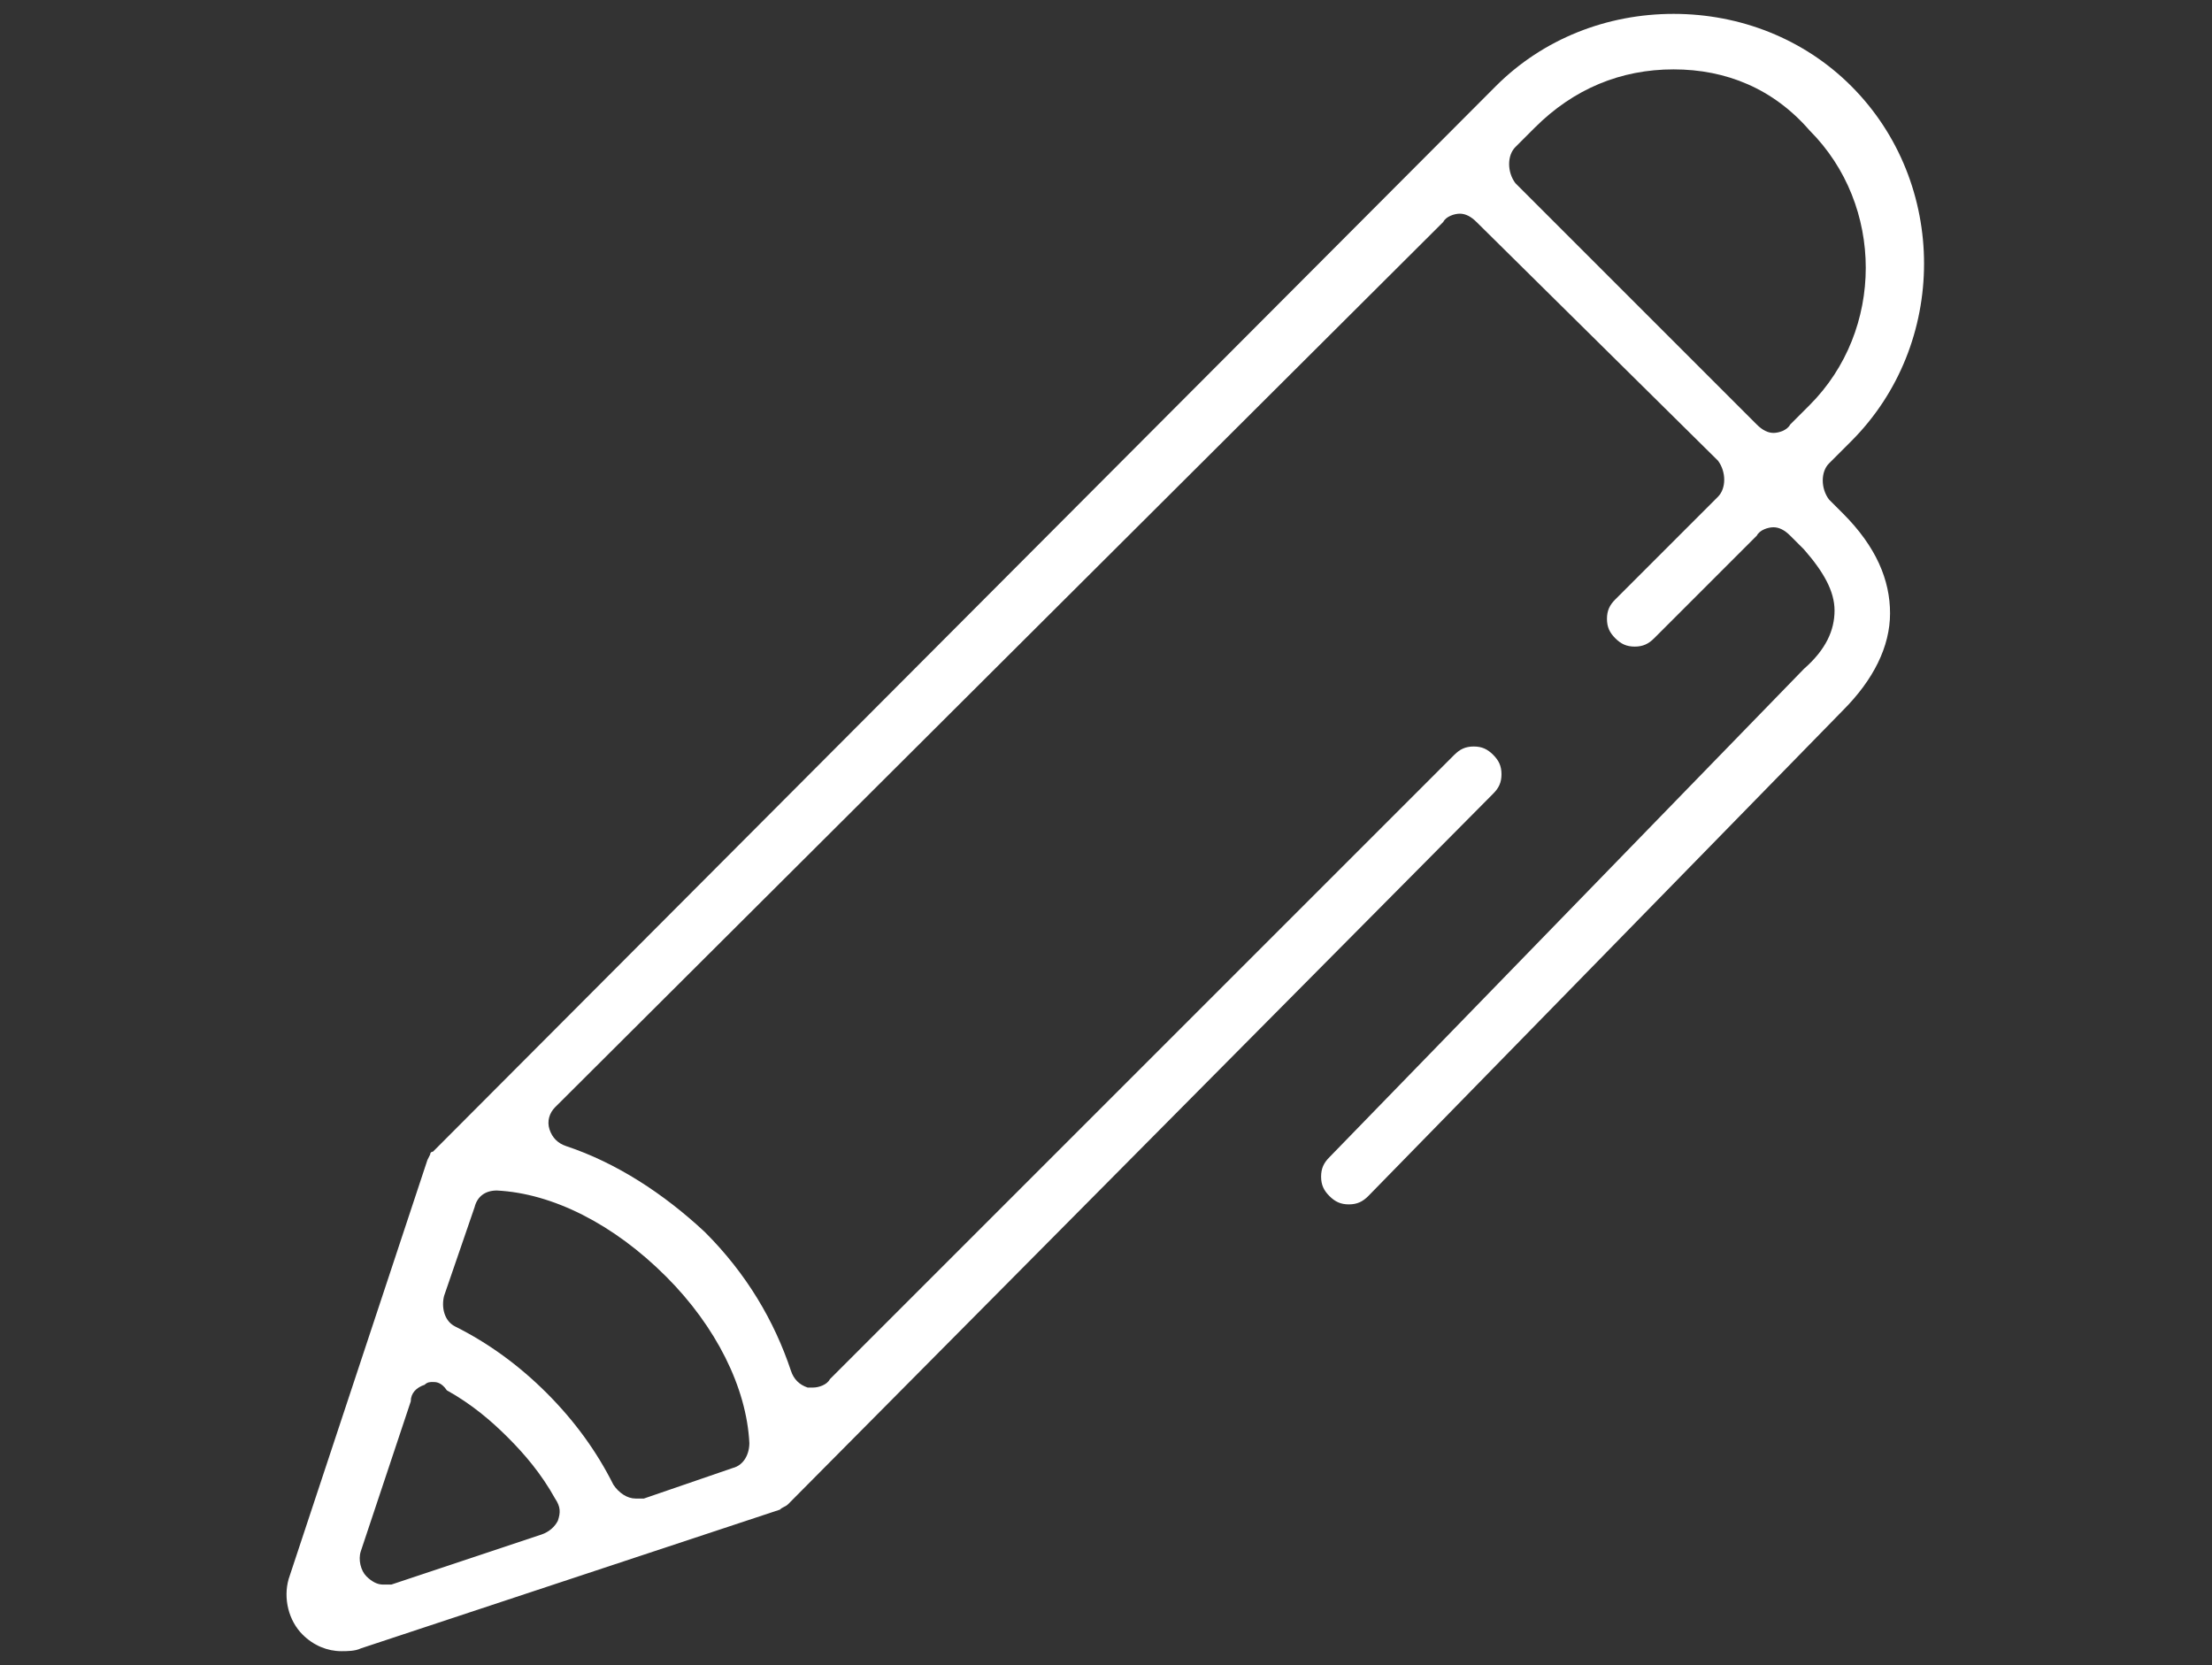 <?xml version="1.0" encoding="utf-8"?>
<!-- Generator: Adobe Illustrator 28.0.0, SVG Export Plug-In . SVG Version: 6.00 Build 0)  -->
<svg version="1.1" id="Laag_1" xmlns="http://www.w3.org/2000/svg" xmlns:xlink="http://www.w3.org/1999/xlink" x="0px" y="0px"
	 viewBox="0 0 79.7 60" style="enable-background:new 0 0 79.7 60;" xml:space="preserve">
<rect x="0" y="0" width="79.7" height="60" fill="#333333" stroke="none"/>
<style type="text/css">
	.st0{display:none;fill:#0B64B2;}
	.st1{display:none;}
	.st2{display:inline;}
	.st3{fill:#0B64B2;}
	.st4{fill:#FFFFFF;}
</style>
<rect id="bg" x="-13.2" y="-6.4" class="st0" width="106" height="79"/>
<g id="envelop" class="st1">
	<g class="st2">
		<path class="st3" d="M6.3,58.3c-3.6,0-6.5-2.9-6.5-6.5V8.2c0-3.6,2.9-6.5,6.5-6.5h67c3.6,0,6.5,2.9,6.5,6.5v43.6
			c0,3.6-2.9,6.5-6.5,6.5H6.3z M30.3,30.5c-0.3,0-0.6,0.1-0.9,0.4L6.8,53.5c-0.3,0.3-0.5,0.9-0.3,1.3c0.2,0.5,0.6,0.7,1.1,0.7H72
			c0.5,0,0.9-0.3,1.1-0.7c0.2-0.5,0.1-1-0.3-1.3L50.3,30.9c-0.2-0.2-0.5-0.4-0.9-0.4c-0.3,0-0.6,0.1-0.8,0.3l-3,2.5
			c-1.6,1.4-3.7,2.2-5.8,2.2c-2.1,0-4.2-0.8-5.8-2.2l-3-2.5C30.8,30.6,30.5,30.5,30.3,30.5z M75.9,7.8c-0.3,0-0.6,0.1-0.8,0.3
			L52.5,27.5c-0.3,0.2-0.4,0.5-0.4,0.9c0,0.3,0.1,0.7,0.4,0.9L75,51.8c0.2,0.2,0.5,0.4,0.9,0.4c0.2,0,0.3,0,0.5-0.1
			c0.5-0.2,0.7-0.6,0.7-1.1V9c0-0.5-0.3-0.9-0.7-1.1C76.2,7.9,76.1,7.8,75.9,7.8z M3.8,7.8c-0.2,0-0.3,0-0.5,0.1
			C2.8,8.1,2.6,8.6,2.6,9v41.9c0,0.5,0.3,0.9,0.7,1.1c0.1,0.1,0.3,0.1,0.5,0.1c0.3,0,0.6-0.1,0.9-0.4l22.6-22.6
			c0.2-0.2,0.4-0.6,0.4-0.9c0-0.3-0.2-0.7-0.4-0.9L4.6,8.1C4.3,7.9,4.1,7.8,3.8,7.8z M7.7,4.4c-0.5,0-1,0.3-1.1,0.8
			c-0.2,0.5,0,1,0.3,1.3l28.8,24.7c1.1,1,2.6,1.5,4,1.5c1.5,0,2.9-0.5,4-1.5L72.7,6.6c0.4-0.3,0.5-0.9,0.3-1.3
			c-0.2-0.5-0.6-0.8-1.1-0.8H7.7z"/>
	</g>
</g>
<g id="telefoon" class="st1">
	<g class="st2">
		<path class="st3" d="M8.9,60c-0.6,0-1.1-0.5-1.1-1.1V48.6c0-0.2,0-0.3,0.1-0.4L14,30.6c0.2-0.4,0.6-0.7,1-0.7c0.1,0,0.2,0,0.4,0.1
			c0.3,0.1,0.5,0.3,0.6,0.6c0.1,0.3,0.1,0.6,0,0.8l-5.2,14.9c-0.1,0.3-0.1,0.6,0.1,0.9c0.2,0.3,0.5,0.4,0.8,0.4h11.5
			c0.6,0,1.1,0.5,1.1,1.1s-0.5,1.1-1.1,1.1H11c-0.5,0-1,0.4-1,1v6.2c0,0.5,0.4,1,1,1h57.8c0.5,0,1-0.4,1-1v-6.2c0-0.5-0.4-1-1-1
			H56.3c-0.6,0-1.1-0.5-1.1-1.1s0.5-1.1,1.1-1.1h11.5c0.3,0,0.6-0.2,0.8-0.4c0.2-0.3,0.2-0.6,0.1-0.9l-5.2-14.8
			c-0.1-0.3-0.1-0.6,0-0.8c0.1-0.3,0.4-0.5,0.6-0.6c0.1,0,0.2-0.1,0.4-0.1c0.5,0,0.9,0.3,1,0.7l6.1,17.6c0,0.1,0,0.2,0,0.3
			c0,0,0,0.1,0,0.2l0,10.2c0,0.6-0.5,1.1-1.1,1.1H8.9z"/>
		<path class="st3" d="M16.7,27c-2.2,0-4.3-0.5-6-1.4c-0.5-0.3-1-0.5-1.5-0.9c-0.1-0.1-0.2-0.2-0.3-0.4c-3.4-6.8,1.9-15.4,4.3-18.8
			c0.6-0.9,1.6-1.6,2.7-1.9c9.4-2.9,19.9-3.5,24-3.6c4.1,0.1,14.6,0.7,24.1,3.6c1.1,0.3,2,1,2.7,1.9c2.4,3.4,7.7,11.9,4.3,18.8
			c-0.1,0.1-0.2,0.3-0.3,0.4c-0.4,0.3-1,0.6-1.5,0.9c-1.7,0.9-3.8,1.4-6,1.4c-0.9,0-1.8-0.1-2.7-0.2c-2-0.4-5-1.2-7.2-3
			C52.2,23,51.7,22,51.5,21c0-0.4-0.1-0.8-0.1-1.3l-0.2-3.4c0-0.3-0.2-0.6-0.4-0.7c-0.7-0.5-3.2-1.7-11.1-1.7
			c-7.8,0-10.4,1.2-11.1,1.7c-0.2,0.2-0.4,0.5-0.4,0.7l-0.2,3.4c0,0.5,0,0.9-0.1,1.3c-0.1,1-0.7,2-1.6,2.8c-2.2,1.8-5.1,2.6-7.2,3
			C18.5,26.9,17.6,27,16.7,27z M39.9,11.6c7,0,11.4,0.9,13,2.7c0.5,0.6,0.6,1.1,0.6,1.5l0.2,3.9c0,0.3,0,0.6,0.1,0.9
			c0.1,0.5,0.3,0.9,0.8,1.3c1.4,1.2,3.6,2.1,6.2,2.5c0.8,0.1,1.5,0.2,2.3,0.2c1.8,0,3.6-0.4,5-1.1c0.2-0.1,0.5-0.2,0.7-0.4
			c0.2-0.1,0.3-0.3,0.4-0.5c2.4-5.8-2.7-13.7-4.3-16c-0.4-0.6-0.9-0.9-1.6-1.1C54,2.9,43.8,2.3,39.8,2.2c-4,0.1-14.1,0.7-23.3,3.5
			c-0.6,0.2-1.2,0.6-1.5,1.1c-1.6,2.3-6.7,10.1-4.4,16c0.1,0.2,0.2,0.4,0.4,0.5c0.2,0.1,0.4,0.2,0.6,0.3c1.4,0.7,3.2,1.1,5.1,1.1
			c0.8,0,1.5-0.1,2.3-0.2c2.5-0.5,4.7-1.4,6.2-2.5c0.3-0.2,0.7-0.7,0.8-1.3c0-0.3,0-0.6,0.1-0.9l0.2-3.8c0-0.6,0.2-1.1,0.6-1.5
			C28.4,12.6,32.8,11.6,39.9,11.6L39.9,11.6z"/>
		<path class="st3" d="M32.6,22.8c-0.6,0-1.1-0.5-1.1-1.1s0.5-1.1,1.1-1.1h14.4c0.6,0,1.1,0.5,1.1,1.1s-0.5,1.1-1.1,1.1H32.6z"/>
		<path class="st3" d="M39.8,53.8c-7.4,0-13.5-6.1-13.5-13.5c0-7.4,6.1-13.5,13.5-13.5c7.4,0,13.5,6.1,13.5,13.5
			C53.3,47.8,47.3,53.8,39.8,53.8z M39.8,29c-6.2,0-11.3,5.1-11.3,11.3c0,6.2,5.1,11.3,11.3,11.3c6.2,0,11.3-5.1,11.3-11.3
			C51.1,34.1,46,29,39.8,29z"/>
		<path class="st3" d="M39.8,46.1c-3.2,0-5.8-2.6-5.8-5.8c0-3.2,2.6-5.8,5.8-5.8s5.8,2.6,5.8,5.8C45.6,43.5,43,46.1,39.8,46.1z
			 M39.8,36.8c-1.9,0-3.5,1.6-3.5,3.5c0,1.9,1.6,3.5,3.5,3.5c1.9,0,3.5-1.6,3.5-3.5C43.4,38.4,41.8,36.8,39.8,36.8z"/>
	</g>
</g>
<g id="pen" class="st1">
	<g class="st2">
		<path class="st3" d="M11.9,60c-0.5,0-1-0.2-1.4-0.6c-0.5-0.5-0.7-1.3-0.5-2.1L15.1,42c0,0,0.1-0.2,0.1-0.2c0-0.1,0.1-0.1,0.1-0.1
			l0.1-0.1L54.1,2.7C55.9,1,58.2,0,60.6,0c2.5,0,4.8,1,6.5,2.7c3.6,3.6,3.6,9.4,0,13l-0.8,0.8c-0.4,0.4-0.4,0.9,0,1.3l0.5,0.5
			c1.2,1.2,1.8,2.4,1.7,3.7c0,1.3-0.6,2.5-1.8,3.6L49.5,43.4c-0.2,0.2-0.5,0.3-0.7,0.3c-0.3,0-0.5-0.1-0.7-0.3
			c-0.2-0.2-0.3-0.4-0.3-0.7c0-0.3,0.1-0.5,0.3-0.7L65.4,24c0.8-0.7,1.2-1.4,1.2-2.1c0-0.7-0.4-1.5-1.2-2.2l-0.5-0.5
			c-0.2-0.2-0.4-0.3-0.6-0.3c-0.2,0-0.5,0.1-0.6,0.3L59.9,23c-0.2,0.2-0.5,0.3-0.7,0.3c-0.3,0-0.5-0.1-0.7-0.3
			c-0.2-0.2-0.3-0.5-0.3-0.7c0-0.3,0.1-0.5,0.3-0.7l3.8-3.8c0.4-0.4,0.4-0.9,0-1.3l-8.8-8.9c-0.2-0.2-0.4-0.3-0.6-0.3
			c-0.2,0-0.5,0.1-0.6,0.3L19.7,40c-0.2,0.2-0.3,0.5-0.2,0.9c0.1,0.3,0.3,0.6,0.6,0.7c1.8,0.6,3.6,1.7,5.1,3.2
			c1.5,1.5,2.6,3.2,3.2,5.1c0.1,0.3,0.3,0.5,0.7,0.6c0.1,0,0.1,0,0.2,0c0.2,0,0.5-0.1,0.6-0.3l22.8-22.8c0.2-0.2,0.4-0.3,0.7-0.3
			c0.3,0,0.5,0.1,0.7,0.3c0.2,0.2,0.3,0.4,0.3,0.7c0,0.3-0.1,0.5-0.3,0.7C28.3,54.5,28.3,54.6,28.2,54.6c-0.1,0.1-0.2,0.1-0.3,0.2
			l-15.4,5.1C12.3,60,12.1,60,11.9,60z M15.2,50.1c-0.1,0-0.2,0-0.3,0.1c-0.3,0.1-0.5,0.3-0.5,0.6l-1.8,5.5c-0.1,0.3,0,0.7,0.2,0.9
			c0.2,0.2,0.4,0.3,0.6,0.3c0.1,0,0.2,0,0.3,0l5.5-1.8c0.3-0.1,0.5-0.3,0.6-0.6c0.1-0.3,0.1-0.5-0.1-0.8c-0.5-0.9-1.1-1.6-1.7-2.2
			c-0.6-0.6-1.3-1.2-2.2-1.7C15.5,50.2,15.3,50.1,15.2,50.1z M17.5,43.1c-0.4,0-0.7,0.3-0.9,0.6L15.5,47c-0.1,0.4,0,0.9,0.4,1.1
			c1.2,0.6,2.3,1.5,3.3,2.5c1,1,1.8,2.1,2.5,3.3c0.2,0.3,0.5,0.5,0.8,0.5c0.1,0,0.2,0,0.3,0l3.2-1.1c0.4-0.1,0.6-0.5,0.6-0.9
			c-0.1-2-1.2-4.3-3.1-6.1C21.8,44.3,19.5,43.2,17.5,43.1C17.5,43.1,17.5,43.1,17.5,43.1z M60.6,2c-1.9,0-3.7,0.7-5.1,2.1l-0.7,0.7
			c-0.4,0.4-0.4,0.9,0,1.3l8.8,8.9c0.2,0.2,0.4,0.3,0.6,0.3c0.2,0,0.5-0.1,0.6-0.3l0.8-0.8c2.8-2.8,2.8-7.3,0-10.1
			C64.4,2.8,62.6,2,60.6,2z"/>
	</g>
</g>
<g id="envelop_wit" class="st1">
	<g class="st2">
		<path class="st4" d="M6.8,57.9c-3.5,0-6.4-2.9-6.4-6.4v-43c0-3.5,2.9-6.4,6.4-6.4h66.1c3.5,0,6.4,2.9,6.4,6.4v43
			c0,3.5-2.9,6.4-6.4,6.4H6.8z M30.4,30.5c-0.3,0-0.6,0.1-0.8,0.4L7.2,53.2c-0.3,0.3-0.4,0.9-0.3,1.3C7.1,55,7.6,55.3,8,55.3h63.6
			c0.5,0,0.9-0.3,1.1-0.7c0.2-0.4,0.1-1-0.3-1.3L50.1,30.9c-0.2-0.2-0.5-0.4-0.8-0.4c-0.3,0-0.6,0.1-0.8,0.3l-2.9,2.5
			c-1.6,1.4-3.7,2.1-5.7,2.1c-2.1,0-4.1-0.8-5.7-2.1l-2.9-2.5C30.9,30.6,30.7,30.5,30.4,30.5z M75.4,8.1c-0.3,0-0.6,0.1-0.8,0.3
			L52.4,27.5C52.1,27.7,52,28,52,28.4c0,0.3,0.1,0.7,0.3,0.9l22.3,22.3c0.2,0.2,0.5,0.4,0.8,0.4c0.2,0,0.3,0,0.5-0.1
			c0.4-0.2,0.7-0.6,0.7-1.1V9.3c0-0.5-0.3-0.9-0.7-1.1C75.8,8.1,75.6,8.1,75.4,8.1z M4.2,8.1c-0.2,0-0.3,0-0.5,0.1
			C3.3,8.4,3,8.8,3,9.3v41.4c0,0.5,0.3,0.9,0.7,1.1c0.1,0.1,0.3,0.1,0.5,0.1c0.3,0,0.6-0.1,0.8-0.4l22.3-22.3
			c0.2-0.2,0.4-0.6,0.3-0.9c0-0.3-0.2-0.6-0.4-0.9L5,8.4C4.8,8.2,4.5,8.1,4.2,8.1z M8.1,4.7c-0.5,0-1,0.3-1.1,0.8
			C6.8,6,7,6.5,7.3,6.9l28.5,24.4c1.1,1,2.5,1.5,4,1.5c1.5,0,2.9-0.5,4-1.5L72.3,6.9c0.4-0.3,0.5-0.9,0.3-1.3
			c-0.2-0.5-0.6-0.8-1.1-0.8H8.1z"/>
	</g>
</g>
<g id="telefoon_wit" class="st1">
	<g class="st2">
		<path class="st4" d="M9.4,59.5c-0.6,0-1.1-0.5-1.1-1.1V48.3c0-0.2,0-0.3,0.1-0.4l6-17.3c0.2-0.4,0.6-0.7,1-0.7
			c0.1,0,0.2,0,0.4,0.1c0.3,0.1,0.5,0.3,0.6,0.6c0.1,0.3,0.1,0.6,0,0.8l-5.1,14.6c-0.1,0.3-0.1,0.6,0.1,0.9c0.2,0.3,0.5,0.4,0.8,0.4
			h11.3c0.6,0,1.1,0.5,1.1,1.1s-0.5,1.1-1.1,1.1H11.4c-0.5,0-1,0.4-1,1v6.1c0,0.5,0.4,1,1,1h56.8c0.5,0,1-0.4,1-1v-6.1
			c0-0.5-0.4-1-1-1H56.1c-0.6,0-1.1-0.5-1.1-1.1s0.5-1.1,1.1-1.1h11.3c0.3,0,0.6-0.2,0.8-0.4c0.2-0.3,0.2-0.6,0.1-0.9l-5.1-14.6
			c-0.1-0.3-0.1-0.6,0-0.8c0.1-0.3,0.3-0.5,0.6-0.6c0.1,0,0.2-0.1,0.4-0.1c0.5,0,0.9,0.3,1,0.7l6,17.3c0,0.1,0,0.2,0,0.3
			c0,0,0,0.1,0,0.2l0,10c0,0.6-0.5,1.1-1.1,1.1H9.4z"/>
		<path class="st4" d="M17.1,27c-2.2,0-4.2-0.5-5.9-1.3c-0.5-0.3-1-0.5-1.4-0.9c-0.1-0.1-0.2-0.2-0.3-0.4C6.1,17.7,11.2,9.3,13.6,6
			c0.6-0.9,1.6-1.6,2.6-1.9c9.3-2.9,19.6-3.5,23.6-3.6c4,0.1,14.4,0.7,23.7,3.6c1.1,0.3,2,1,2.6,1.9c2.4,3.3,7.5,11.7,4.2,18.4
			c-0.1,0.1-0.2,0.3-0.3,0.4c-0.4,0.3-0.9,0.6-1.4,0.9c-1.7,0.9-3.8,1.3-5.9,1.3c-0.9,0-1.8-0.1-2.6-0.2c-2-0.4-4.9-1.2-7-3
			c-0.9-0.7-1.4-1.7-1.6-2.7c0-0.4-0.1-0.8-0.1-1.3l-0.1-3.3c0-0.3-0.2-0.6-0.4-0.7c-0.7-0.5-3.2-1.7-10.9-1.7
			c-7.7,0-10.2,1.2-10.9,1.7c-0.2,0.2-0.4,0.4-0.4,0.7l-0.2,3.3c0,0.5,0,0.9-0.1,1.2c-0.1,1-0.7,2-1.6,2.7c-2.2,1.8-5,2.6-7,3
			C18.8,26.9,17.9,27,17.1,27z M39.9,12c6.9,0,11.2,0.9,12.8,2.7c0.5,0.6,0.6,1.1,0.6,1.5l0.2,3.9c0,0.3,0,0.6,0.1,0.9
			c0.1,0.5,0.3,0.9,0.8,1.3c1.4,1.2,3.6,2.1,6.1,2.5c0.7,0.1,1.5,0.2,2.2,0.2c1.8,0,3.6-0.4,5-1.1c0.2-0.1,0.4-0.2,0.6-0.4
			c0.2-0.1,0.3-0.3,0.4-0.5c2.3-5.7-2.7-13.5-4.3-15.7c-0.4-0.5-0.9-0.9-1.5-1.1c-9.1-2.8-19.1-3.4-23-3.5
			c-3.9,0.1-13.9,0.7-22.9,3.5c-0.6,0.2-1.1,0.6-1.5,1.1c-1.6,2.2-6.6,10-4.3,15.7c0.1,0.2,0.2,0.4,0.4,0.5c0.2,0.1,0.4,0.2,0.6,0.3
			c1.4,0.7,3.2,1.1,5,1.1c0.8,0,1.5-0.1,2.3-0.2c2.5-0.4,4.6-1.3,6.1-2.5c0.3-0.2,0.7-0.7,0.8-1.3c0-0.3,0-0.6,0.1-0.9l0.2-3.8
			c0-0.5,0.2-1.1,0.6-1.5C28.6,12.9,32.9,12,39.9,12L39.9,12z"/>
		<path class="st4" d="M32.7,23c-0.6,0-1.1-0.5-1.1-1.1s0.5-1.1,1.1-1.1h14.2c0.6,0,1.1,0.5,1.1,1.1S47.5,23,46.9,23H32.7z"/>
		<path class="st4" d="M39.8,53.4c-7.3,0-13.3-6-13.3-13.3c0-7.3,6-13.3,13.3-13.3c7.3,0,13.3,6,13.3,13.3
			C53.1,47.5,47.1,53.4,39.8,53.4z M39.8,29.1c-6.1,0-11.1,5-11.1,11.1c0,6.1,5,11.1,11.1,11.1c6.1,0,11.1-5,11.1-11.1
			C50.9,34,45.9,29.1,39.8,29.1z"/>
		<path class="st4" d="M39.8,45.8c-3.1,0-5.7-2.5-5.7-5.7c0-3.1,2.5-5.7,5.7-5.7c3.1,0,5.7,2.5,5.7,5.7C45.5,43.3,43,45.8,39.8,45.8
			z M39.8,36.7c-1.9,0-3.5,1.6-3.5,3.5c0,1.9,1.6,3.5,3.5,3.5s3.5-1.6,3.5-3.5C43.3,38.2,41.7,36.7,39.8,36.7z"/>
	</g>
</g>
<g id="pen_wit">
	<g>
		<path class="st4" d="M12.3,59.5c-0.5,0-1-0.2-1.4-0.6c-0.5-0.5-0.7-1.3-0.5-2l5-15.1c0,0,0.1-0.2,0.1-0.2c0-0.1,0.1-0.1,0.1-0.1
			l0.1-0.1L53.9,3.1c1.7-1.7,4-2.6,6.4-2.6c2.4,0,4.7,0.9,6.4,2.6c3.5,3.5,3.5,9.3,0,12.8l-0.8,0.8c-0.3,0.3-0.3,0.9,0,1.3l0.5,0.5
			c1.2,1.2,1.7,2.4,1.7,3.6c0,1.2-0.6,2.4-1.7,3.5L49.3,43.1c-0.2,0.2-0.4,0.3-0.7,0.3c-0.3,0-0.5-0.1-0.7-0.3
			c-0.2-0.2-0.3-0.4-0.3-0.7c0-0.3,0.1-0.5,0.3-0.7L65,24.1c0.8-0.7,1.1-1.4,1.1-2.1c0-0.7-0.4-1.4-1.1-2.2l-0.5-0.5
			c-0.2-0.2-0.4-0.3-0.6-0.3c-0.2,0-0.5,0.1-0.6,0.3l-3.7,3.7c-0.2,0.2-0.4,0.3-0.7,0.3c-0.3,0-0.5-0.1-0.7-0.3
			c-0.2-0.2-0.3-0.4-0.3-0.7c0-0.3,0.1-0.5,0.3-0.7l3.7-3.7c0.3-0.3,0.3-0.9,0-1.3L53.2,8c-0.2-0.2-0.4-0.3-0.6-0.3
			c-0.2,0-0.5,0.1-0.6,0.3L20,39.9c-0.2,0.2-0.3,0.5-0.2,0.8c0.1,0.3,0.3,0.5,0.6,0.6c1.8,0.6,3.5,1.7,5,3.1c1.5,1.5,2.5,3.2,3.1,5
			c0.1,0.3,0.3,0.5,0.6,0.6c0.1,0,0.1,0,0.2,0c0.2,0,0.5-0.1,0.6-0.3l22.5-22.5c0.2-0.2,0.4-0.3,0.7-0.3c0.3,0,0.5,0.1,0.7,0.3
			c0.2,0.2,0.3,0.4,0.3,0.7c0,0.3-0.1,0.5-0.3,0.7C28.5,54.1,28.4,54.2,28.4,54.2c-0.1,0.1-0.2,0.1-0.3,0.2L13,59.4
			C12.8,59.5,12.5,59.5,12.3,59.5z M15.6,49.8c-0.1,0-0.2,0-0.3,0.1c-0.3,0.1-0.5,0.3-0.5,0.6l-1.8,5.4c-0.1,0.3,0,0.7,0.2,0.9
			c0.2,0.2,0.4,0.3,0.6,0.3c0.1,0,0.2,0,0.3,0l5.4-1.8c0.3-0.1,0.5-0.3,0.6-0.5c0.1-0.3,0.1-0.5-0.1-0.8c-0.5-0.9-1.1-1.6-1.7-2.2
			c-0.6-0.6-1.3-1.2-2.2-1.7C15.9,49.8,15.7,49.8,15.6,49.8z M17.9,42.9c-0.4,0-0.7,0.2-0.8,0.6l-1.1,3.2c-0.1,0.4,0,0.9,0.4,1.1
			c1.2,0.6,2.3,1.4,3.3,2.4c1,1,1.8,2.1,2.4,3.3c0.2,0.3,0.5,0.5,0.8,0.5c0.1,0,0.2,0,0.3,0l3.2-1.1c0.4-0.1,0.6-0.5,0.6-0.9
			c-0.1-2-1.2-4.2-3-6C22.1,44.1,19.9,43,17.9,42.9C17.9,42.9,17.9,42.9,17.9,42.9z M60.3,2.5c-1.9,0-3.6,0.7-5,2.1l-0.7,0.7
			c-0.3,0.3-0.3,0.9,0,1.3l8.7,8.7c0.2,0.2,0.4,0.3,0.6,0.3c0.2,0,0.5-0.1,0.6-0.3l0.7-0.7c2.7-2.7,2.7-7.2,0-9.9
			C63.9,3.2,62.2,2.5,60.3,2.5z"/>
	</g>
</g>
</svg>
